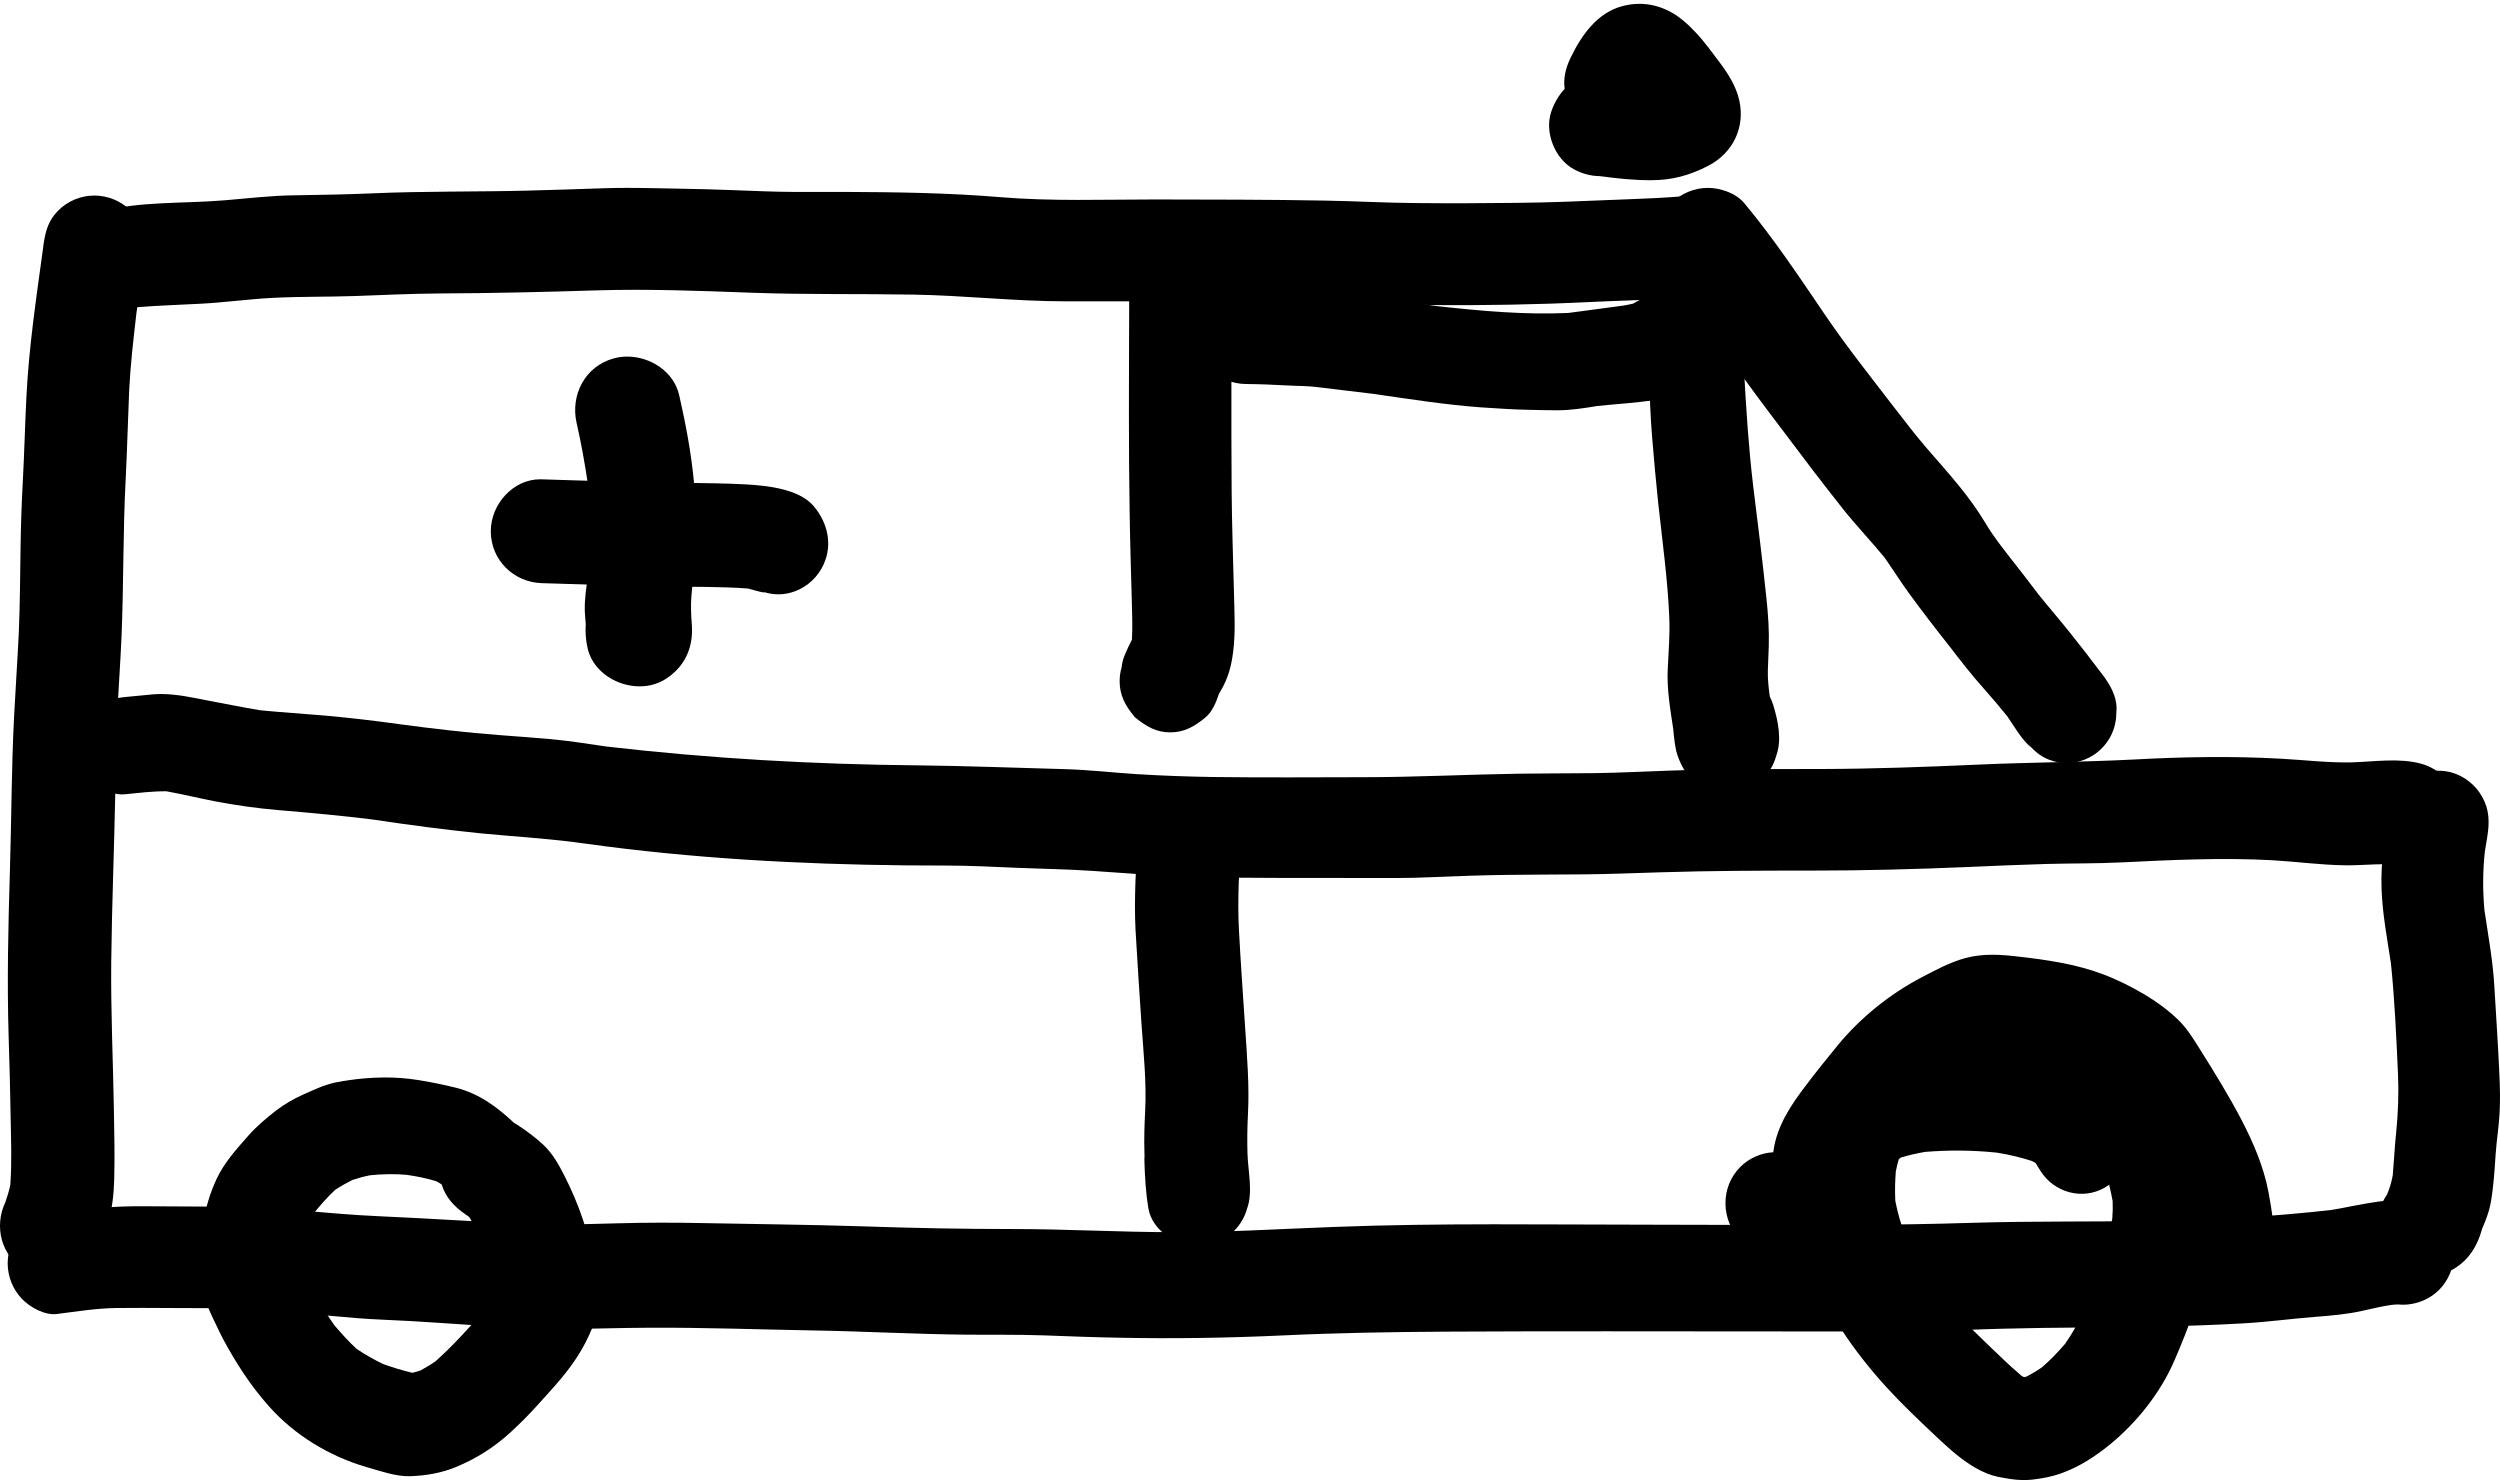 <?xml version="1.0" encoding="UTF-8"?>
<svg width="326px" height="193px" viewBox="0 0 326 193" version="1.1" xmlns="http://www.w3.org/2000/svg" xmlns:xlink="http://www.w3.org/1999/xlink">
    <!-- Generator: Sketch 53.2 (72643) - https://sketchapp.com -->
    <title>ambulance</title>
    <desc>Created with Sketch.</desc>
    <g id="transport" stroke="none" stroke-width="1" fill="none" fill-rule="evenodd">
        <g id="ambulance_DL" transform="translate(-237, -355)" fill="#000000">
            <g id="ambulance" transform="translate(400, 451.5) scale(-1, 1) translate(-400, -451.5) translate(237, 355)">
                <path d="M236.49,24.621 C233.103,24.676 229.716,24.824 226.33,24.945 C223.824,25.039 221.333,25.039 218.841,25.025 L215.966,25.025 C209.136,25.052 202.324,25.146 195.522,25.712 C188.834,26.267 182.075,26.009 175.368,26.009 C167.992,26.022 160.613,26.022 153.248,26.157 C149.269,26.226 145.276,26.454 141.298,26.481 C136.977,26.523 132.639,26.509 128.304,26.454 C124.216,26.416 120.139,26.254 116.051,26.078 C111.921,25.902 107.833,25.822 103.731,25.294 C102.078,25.08 100.098,26.129 98.97,27.224 C97.715,28.449 97,30.137 97,31.877 C97,33.627 97.715,35.315 98.97,36.541 C100.358,37.904 101.874,38.225 103.731,38.47 C107.061,38.902 110.381,39.064 113.739,39.185 C117.168,39.292 120.58,39.496 124.023,39.603 C130.849,39.817 137.735,39.872 144.561,39.668 C158.714,39.264 172.863,39.292 187.029,39.292 C193.679,39.292 200.298,38.522 206.947,38.415 C213.929,38.294 220.92,38.429 227.898,38.174 C234.633,37.928 241.406,37.659 248.137,37.863 C254.991,38.077 261.831,38.239 268.689,38.267 C272.393,38.294 276.079,38.47 279.783,38.605 C283.363,38.726 286.954,38.657 290.535,38.847 C293.618,39.009 296.674,39.44 299.771,39.603 C302.552,39.751 305.308,39.834 308.074,40.058 C308.55,40.145 309.022,40.234 309.491,40.317 C311.334,40.642 313.015,40.6 314.678,39.644 C316.179,38.781 317.311,37.362 317.762,35.705 C318.741,32.267 316.606,28.546 313.068,27.614 C307.743,26.212 302.154,26.575 296.716,26.119 C293.699,25.874 290.743,25.511 287.726,25.47 C284.311,25.415 280.911,25.363 277.513,25.215 C270.807,24.918 264.118,25.025 257.426,24.862 C253.959,24.783 250.505,24.648 247.048,24.541 C246.1,24.51 245.141,24.5 244.19,24.5 C241.621,24.5 239.052,24.583 236.49,24.621" id="Fill-3"></path>
                <path d="M320.415,32.637 C320.432,32.778 320.454,32.92 320.475,33.058 C320.454,32.916 320.432,32.778 320.415,32.637 M308.978,27.449 C307.87,28.57 306.818,30.529 307.027,32.159 C307.345,34.479 307.65,36.803 307.965,39.108 C307.955,39.041 307.948,38.967 307.94,38.9 C308.11,40.162 308.288,41.421 308.465,42.673 C308.383,42.079 308.298,41.499 308.217,40.905 C308.603,44.219 308.989,47.55 309.155,50.892 C309.322,54.662 309.407,58.435 309.598,62.205 C309.973,69.155 309.864,76.104 310.154,83.039 C310.306,86.491 310.554,89.946 310.721,93.401 C310.898,96.729 310.912,100.085 310.969,103.416 C311.107,110.723 311.411,118.004 311.493,125.311 C311.564,131.776 311.259,138.24 311.149,144.705 C311.093,147.746 311.025,150.784 311.107,153.812 C311.163,155.605 311.33,157.486 311.868,159.198 C312.297,160.552 312.754,162.059 313.597,163.19 C314.691,164.654 315.782,165.761 317.595,166.256 C319.324,166.741 321.208,166.493 322.742,165.595 C325.88,163.76 326.793,159.916 325.299,156.764 C325.044,156.025 324.817,155.276 324.654,154.512 C324.442,151.601 324.559,148.648 324.612,145.727 C324.665,142.191 324.764,138.668 324.874,135.146 C325.093,127.949 324.927,120.738 324.707,113.541 C324.498,106.801 324.512,100.032 324.155,93.288 C323.974,89.67 323.712,86.049 323.546,82.431 C323.393,78.813 323.379,75.206 323.322,71.588 C323.283,68.603 323.184,65.618 323.018,62.633 C322.827,59.058 322.742,55.451 322.561,51.861 C322.246,45.315 321.268,38.822 320.379,32.329 C320.372,32.272 320.365,32.216 320.361,32.159 C320.333,31.951 320.305,31.745 320.273,31.544 C320.284,31.636 320.298,31.731 320.312,31.827 L320.269,31.526 C320.021,29.967 319.618,28.669 318.399,27.449 C317.167,26.207 315.453,25.5 313.696,25.5 C311.936,25.5 310.221,26.207 308.978,27.449" id="Fill-5"></path>
                <path d="M72.872,82.852 C72.717,83.057 72.563,83.259 72.404,83.465 C72.559,83.259 72.717,83.057 72.872,82.852 M78.549,53.717 C78.367,53.954 78.191,54.188 78.011,54.422 C78.187,54.188 78.367,53.954 78.549,53.717 M98.554,26.482 C94.748,31.051 91.462,35.978 88.124,40.895 C85.226,45.181 81.965,49.254 78.817,53.366 C78.898,53.263 78.975,53.157 79.056,53.054 C77.695,54.812 76.333,56.599 74.891,58.286 C73.393,60.033 71.855,61.721 70.427,63.507 C69.217,65.003 68.106,66.528 67.114,68.187 C65.879,70.278 64.243,72.217 62.773,74.156 C63.118,73.699 63.473,73.242 63.818,72.784 C62.587,74.362 61.366,75.953 60.156,77.545 C58.83,79.2 57.433,80.796 56.107,82.465 C54.728,84.174 53.388,85.918 52.066,87.673 C51.914,87.868 51.763,88.066 51.615,88.268 L51.408,88.541 C51.447,88.499 51.482,88.452 51.517,88.406 C50.571,89.75 49.825,91.271 50.036,92.986 C50.036,94.163 50.339,95.259 50.915,96.269 C51.767,97.722 53.167,98.818 54.788,99.261 C55.931,99.58 57.071,99.58 58.225,99.261 C59.635,98.867 60.617,98.084 61.486,97.045 C61.38,97.183 61.271,97.322 61.166,97.46 C62.439,96.35 63.28,94.815 64.236,93.426 C65.214,92.203 66.241,90.998 67.279,89.831 C68.897,88.02 70.378,86.12 71.845,84.195 C71.841,84.206 71.834,84.213 71.827,84.224 C73.642,81.937 75.415,79.626 77.132,77.272 C78.212,75.783 79.19,74.227 80.245,72.717 C82.021,70.548 83.966,68.527 85.704,66.333 C88.332,63.022 90.886,59.658 93.415,56.28 C95.778,53.149 98.153,50.048 100.365,46.794 C102.346,43.897 104.273,40.962 106.345,38.123 C106.898,37.417 107.464,36.719 108.034,36.035 C109.216,34.61 110,33.167 110,31.256 C110,29.47 109.286,27.74 108.034,26.482 C106.785,25.22 105.065,24.5 103.292,24.5 C101.66,24.5 99.651,25.177 98.554,26.482" id="Fill-7"></path>
                <path d="M246.583,97.399 C246.269,97.445 245.952,97.488 245.634,97.534 C245.955,97.488 246.269,97.441 246.583,97.399 M298.791,91.369 C296.553,91.79 294.323,92.246 292.077,92.617 C289.25,92.902 286.422,93.066 283.581,93.315 C280.386,93.607 277.188,93.974 274.004,94.423 C269.613,95.011 265.214,95.531 260.788,95.863 C258.543,96.03 256.308,96.198 254.074,96.394 C251.695,96.615 249.326,96.996 246.965,97.342 C233.445,98.913 219.858,99.679 206.254,99.804 C199.924,99.872 193.609,100.124 187.284,100.292 C184.138,100.374 180.983,100.737 177.837,100.944 C174.502,101.154 171.191,101.265 167.855,101.322 C161.317,101.404 154.769,101.361 148.218,101.347 C141.408,101.347 134.61,100.987 127.783,100.887 C124.584,100.848 121.386,100.848 118.185,100.819 C114.835,100.777 111.499,100.595 108.149,100.484 C101.64,100.263 95.116,100.292 88.597,100.278 C81.741,100.263 74.861,100.01 68.01,99.704 C61.239,99.401 54.455,99.387 47.698,99.038 C41.285,98.688 34.874,98.578 28.474,98.941 C25.414,99.105 22.41,99.483 19.346,99.412 C16.384,99.33 13.115,98.788 10.207,99.608 C9.074,99.929 7.873,100.652 7.033,101.486 C6.373,102.17 5.353,103.674 5.201,104.646 C4.951,106.303 4.926,106.763 5.173,108.406 C5.282,109.129 5.681,109.77 5.971,110.451 C6.55,111.452 7.351,112.247 8.329,112.831 C9.861,113.736 11.721,113.972 13.419,113.501 C14.069,113.316 14.669,113.041 15.209,112.692 C15.946,112.699 16.688,112.728 17.429,112.764 C18.425,112.803 19.416,112.86 20.408,112.831 C23.511,112.774 26.586,112.357 29.674,112.176 C36.212,111.816 42.817,112.136 49.365,112.457 C52.647,112.621 55.944,112.568 59.238,112.664 C62.687,112.764 66.118,112.913 69.567,113.066 C76.266,113.348 82.998,113.526 89.712,113.526 C96.331,113.526 102.949,113.54 109.568,113.751 C112.809,113.847 116.035,113.986 119.275,114.014 C122.682,114.043 126.074,114.043 129.466,114.086 C132.693,114.125 135.905,114.239 139.131,114.378 C142.372,114.531 145.627,114.502 148.881,114.488 C155.666,114.488 162.461,114.502 169.246,114.392 C175.659,114.292 182.027,113.512 188.427,113.334 C191.597,113.248 194.753,113.109 197.926,112.97 C201.209,112.831 204.503,112.874 207.8,112.846 C221.74,112.707 235.775,111.94 249.594,110.02 C250.106,109.952 250.618,109.884 251.126,109.813 C255.225,109.293 259.337,109.058 263.45,108.655 C268.088,108.178 272.719,107.575 277.329,106.873 C281.459,106.357 285.579,105.983 289.719,105.637 C292.505,105.398 295.276,105.01 298.033,104.479 C300.129,104.066 302.216,103.56 304.312,103.182 C306.127,103.171 307.923,103.392 309.727,103.574 C311.298,103.727 313.091,102.797 314.168,101.71 C315.34,100.527 316,98.913 316,97.242 C316,95.556 315.34,93.942 314.168,92.759 C312.897,91.48 311.45,91.077 309.727,90.896 C308.513,90.785 307.299,90.657 306.074,90.546 C305.714,90.514 305.354,90.5 305.001,90.5 C302.911,90.5 300.842,90.974 298.791,91.369" id="Fill-9"></path>
                <path d="M6.281,100.741 C4.632,101.212 3.196,102.36 2.337,103.884 C1.368,105.585 1.354,107.261 1.664,109.143 C1.774,109.781 1.88,110.415 1.976,111.053 C2.248,113.59 2.261,116.085 2.035,118.636 C1.54,122.02 0.908,125.365 0.726,128.799 C0.509,132.576 0.241,136.343 0.08,140.121 C0.001,141.811 -0.04,143.487 0.056,145.174 C0.149,146.931 0.444,148.689 0.564,150.461 C0.712,152.636 0.832,154.823 1.234,156.967 C1.447,158.101 1.877,159.164 2.327,160.22 C2.419,160.514 2.498,160.811 2.605,161.106 C3.529,163.71 5.219,165.439 7.809,166.24 C10.588,167.112 13.701,165.716 15.137,163.168 C16.452,160.847 16.222,157.874 14.731,155.776 C14.542,155.269 14.347,154.763 14.144,154.259 C14.254,154.532 14.367,154.809 14.481,155.085 C14.254,154.483 14.099,153.873 13.983,153.249 C13.821,151.339 13.725,149.419 13.526,147.512 C13.285,145.021 13.192,142.626 13.299,140.121 C13.519,135.298 13.725,130.422 14.223,125.62 C14.714,122.381 15.329,119.185 15.446,115.897 C15.58,112.424 14.989,108.923 14.426,105.518 C14.144,103.856 12.735,102.251 11.379,101.432 C10.362,100.815 9.201,100.5 8.033,100.5 C7.445,100.5 6.854,100.578 6.281,100.741" id="Fill-11"></path>
                <path d="M14.414,170.189 C14.934,170.254 15.446,170.33 15.945,170.395 C15.436,170.333 14.927,170.265 14.414,170.189 M13.208,156.518 C11.55,156.645 10.888,156.815 9.396,157.507 C7.837,158.242 6.649,159.984 6.221,161.653 C5.627,163.971 6.246,166.462 7.904,168.157 C9.283,169.573 11.355,170.305 13.311,170.098 C13.639,170.113 13.972,170.138 14.301,170.178 C15.552,170.377 16.776,170.674 18.017,170.946 C19.962,171.384 21.995,171.554 23.982,171.71 C27.105,171.949 30.199,172.376 33.307,172.557 C40.432,172.97 47.546,173.053 54.675,173.111 C58.098,173.126 61.524,173.18 64.951,173.267 C68.292,173.336 71.637,173.549 74.979,173.578 C81.775,173.647 88.571,173.618 95.367,173.618 C109.359,173.618 123.351,173.564 137.329,173.647 C144.497,173.69 151.654,173.803 158.807,174.143 C165.865,174.469 172.923,174.581 179.981,174.44 C183.326,174.382 186.667,174.255 190.009,174.129 C193.354,174.016 196.696,174.071 200.026,174.042 C206.671,173.973 213.287,173.604 219.917,173.491 C227.084,173.365 234.237,173.097 241.409,173.136 C244.973,173.151 248.548,173.267 252.112,173.321 C255.443,173.379 258.785,173.151 262.112,172.941 C266.755,172.658 271.394,172.275 276.051,172.09 C280.648,171.894 285.209,171.326 289.781,170.902 C294.435,170.464 299.159,170.62 303.84,170.565 C306.188,170.551 308.536,170.536 310.884,170.565 C313.441,170.605 316.008,171.018 318.536,171.34 C320.138,171.554 322.033,170.507 323.108,169.403 C324.31,168.172 325,166.477 325,164.735 C325,162.982 324.31,161.298 323.108,160.053 C321.782,158.695 320.332,158.354 318.536,158.13 C314.919,157.648 311.355,157.282 307.709,157.293 C303.978,157.308 300.262,157.337 296.549,157.351 C289.848,157.365 283.233,158.314 276.546,158.597 C269.697,158.894 262.844,159.39 255.995,159.629 C252.444,159.756 248.88,159.6 245.33,159.517 C241.741,159.415 238.134,159.415 234.542,159.488 C227.554,159.629 220.578,159.687 213.605,159.911 C207.028,160.139 200.468,160.266 193.891,160.266 C186.915,160.266 179.953,160.675 172.994,160.675 C166.031,160.69 159.083,160.252 152.149,159.998 C138.266,159.459 124.359,159.701 110.477,159.701 C106.898,159.701 103.334,159.712 99.759,159.727 C89.494,159.756 79.218,159.785 68.957,159.459 C60.697,159.205 52.437,159.346 44.176,159.191 C36.786,159.057 29.368,158.604 22.023,157.786 C19.994,157.445 17.985,156.985 15.945,156.699 C15.202,156.609 14.46,156.5 13.717,156.5 C13.547,156.5 13.381,156.507 13.208,156.518" id="Fill-13"></path>
                <path d="M62.643,138.345 L62.153,138.409 L62.643,138.345 Z M62.791,124.741 C59.142,125.157 55.298,125.711 51.842,127.018 C49.914,127.738 48.137,128.626 46.374,129.667 C44.804,130.593 43.302,131.705 41.98,132.965 C40.852,134.048 39.956,135.49 39.131,136.822 C37.255,139.804 35.397,142.816 33.757,145.937 C32.202,148.92 30.809,152.137 30.189,155.45 C29.79,157.573 29.501,159.711 29.283,161.845 C29.184,162.843 29.117,163.83 29.018,164.814 C28.715,168.45 32.283,171.5 35.658,171.5 C37.421,171.5 39.117,170.793 40.354,169.543 C41.677,168.198 42.146,166.646 42.297,164.814 C42.414,163.475 42.53,162.14 42.671,160.801 C43.059,158.685 43.57,156.639 44.325,154.615 C45.312,152.478 46.448,150.418 47.682,148.419 C48.874,146.498 50.016,144.52 51.303,142.663 C51.476,142.489 51.649,142.319 51.825,142.159 C52.932,141.409 54.085,140.742 55.287,140.142 C57.752,139.258 60.362,138.721 62.929,138.31 C64.022,138.178 65.115,138.079 66.211,138.111 C66.366,138.153 66.518,138.199 66.673,138.249 C67.611,138.714 68.546,139.197 69.473,139.694 C70.637,140.309 71.719,141.09 72.777,141.889 C75.309,144.009 77.336,146.587 79.374,149.172 C80.069,150.102 80.728,151.032 81.285,152.048 C81.43,152.581 81.543,153.11 81.638,153.65 C81.941,156.37 82.216,159.1 82.488,161.831 C82.502,163.067 82.805,164.217 83.426,165.286 C84.335,166.852 85.767,167.878 87.474,168.421 C89.212,168.961 91.388,168.851 92.943,167.811 C93.606,167.381 94.226,166.923 94.819,166.408 C95.118,166.007 95.422,165.62 95.725,165.229 C96.691,163.968 97.985,162.843 99.075,161.707 C101.592,159.058 101.691,154.814 99.075,152.179 C97.886,150.986 96.338,150.347 94.766,150.251 C94.755,150.177 94.745,150.102 94.734,150.028 C94.265,146.754 92.435,144.062 90.478,141.498 C89.127,139.709 87.724,137.962 86.303,136.239 C83.359,132.674 79.54,129.61 75.45,127.461 C73.62,126.503 71.719,125.477 69.734,124.937 C68.56,124.617 67.375,124.5 66.187,124.5 C65.058,124.5 63.923,124.607 62.791,124.741 L62.791,124.741 Z" id="Fill-15"></path>
                <path d="M273.172,178.959 C273.022,178.991 272.868,179.012 272.71,179.026 C272.864,179.005 273.018,178.98 273.172,178.959 M261.407,169.263 C261.428,169.415 261.446,169.566 261.467,169.714 C261.442,169.566 261.425,169.415 261.407,169.263 M261.516,169.059 C261.596,169.256 261.677,169.454 261.754,169.644 C261.666,169.454 261.582,169.256 261.516,169.059 M277.734,153.253 C278.528,153.408 279.281,153.612 280.044,153.869 C280.817,154.253 281.563,154.672 282.288,155.151 C283.341,156.123 284.269,157.211 285.179,158.328 C285.47,158.743 285.736,159.17 285.984,159.617 C286.229,160.406 286.422,161.209 286.583,162.033 C286.663,162.977 286.705,163.917 286.709,164.872 C286.639,165.143 286.555,165.414 286.464,165.685 C285.298,168.168 283.978,170.591 282.396,172.817 C281.465,173.898 280.534,174.944 279.494,175.902 C278.381,176.638 277.254,177.286 276.064,177.864 C274.818,178.311 273.536,178.702 272.238,179.015 C271.877,178.927 271.524,178.829 271.174,178.713 C270.495,178.35 269.854,177.959 269.224,177.526 C266.746,175.31 264.495,172.799 262.345,170.232 C261.995,169.7 261.677,169.151 261.376,168.587 L261.376,168.577 C261.817,166.203 262.482,163.854 263.326,161.596 C263.763,160.631 264.218,159.673 264.764,158.768 C264.806,158.722 264.852,158.68 264.897,158.634 C265.055,158.525 265.212,158.416 265.366,158.31 C266.791,157.314 267.883,156.151 268.405,154.454 C268.405,154.45 268.408,154.447 268.412,154.447 C268.636,154.299 268.87,154.165 269.108,154.038 C270.348,153.637 271.66,153.397 272.955,153.2 C274.566,153.052 276.144,153.098 277.734,153.253 M271.464,140.838 C269.822,141.099 268.209,141.43 266.595,141.828 C263.532,142.588 261.159,144.364 258.971,146.424 C258.845,146.491 258.719,146.565 258.596,146.642 C257.406,147.413 256.272,148.252 255.219,149.217 C253.99,150.344 253.139,151.844 252.401,153.316 C251.445,155.186 250.612,157.141 249.954,159.134 C249.201,161.392 248.599,163.702 248.232,166.041 C247.85,168.474 247.875,170.912 248.806,173.236 C249.817,175.726 251.13,177.709 252.838,179.769 C253.892,181.023 255.002,182.22 256.094,183.432 C257.133,184.573 258.201,185.644 259.335,186.69 C261.509,188.701 263.889,190.212 266.609,191.328 C268.51,192.096 270.467,192.427 272.518,192.497 C274.391,192.55 276.4,191.821 278.192,191.314 C283.058,189.895 287.598,187.144 290.962,183.347 C293.356,180.65 295.243,177.719 296.937,174.557 C297.28,173.909 297.581,173.25 297.893,172.602 C298.946,170.471 300,167.995 300,165.558 C299.986,161.501 299.482,157.402 297.746,153.714 C296.759,151.594 295.145,149.833 293.629,148.1 C292.52,146.85 291.277,145.804 289.964,144.786 C288.883,143.973 287.734,143.3 286.506,142.75 C285.109,142.131 283.702,141.444 282.183,141.141 C281.048,140.919 279.886,140.754 278.752,140.644 C277.751,140.553 276.771,140.5 275.798,140.5 C274.363,140.5 272.938,140.606 271.464,140.838" id="Fill-17"></path>
                <path d="M60.944,179.507 C61.236,179.539 61.524,179.577 61.816,179.612 C61.524,179.598 61.233,179.567 60.944,179.507 L60.944,179.507 Z M78.655,151.563 C78.722,151.701 78.781,151.841 78.834,151.985 L78.655,151.563 Z M75,150.21 C76.075,150.403 77.133,150.639 78.173,150.959 C78.251,151.033 78.331,151.113 78.409,151.191 C78.556,151.708 78.679,152.221 78.785,152.745 C78.887,154.031 78.915,155.304 78.852,156.591 C78.549,158.187 78.099,159.706 77.523,161.228 C76.265,163.907 74.761,166.425 73.014,168.815 C71.14,171.069 69.077,173.143 66.958,175.168 C65.461,176.596 63.974,178.072 62.396,179.408 C62.336,179.444 62.269,179.482 62.206,179.521 C62.143,179.542 62.076,179.56 62.013,179.577 C61.907,179.549 61.802,179.521 61.7,179.489 C61.018,179.134 60.375,178.74 59.739,178.308 C58.646,177.362 57.658,176.336 56.713,175.235 C55.672,173.745 54.822,172.198 54.056,170.538 C52.587,166.822 51.332,162.832 50.559,158.911 C50.495,158.145 50.478,157.393 50.513,156.609 C50.643,155.895 50.794,155.188 50.966,154.489 C51.135,154.615 51.314,154.731 51.497,154.84 C54.449,156.573 58.199,155.501 59.957,152.629 C60.157,152.298 60.357,151.971 60.565,151.648 C60.723,151.556 60.885,151.468 61.05,151.388 C62.537,150.906 64.041,150.561 65.584,150.308 C68.712,149.978 71.864,149.953 75,150.21 L75,150.21 Z M54.397,133.018 C52.309,133.169 50.509,133.499 48.629,134.392 C47.381,134.997 46.228,135.89 45.28,136.906 C44.004,138.277 42.851,139.803 41.916,141.424 C40.419,143.98 39.171,146.589 38.32,149.443 C37.688,151.613 37.192,153.922 37.041,156.187 C36.862,158.852 37.291,161.517 37.892,164.097 C38.978,168.657 40.612,173.175 42.478,177.461 C44.306,181.662 47.353,185.48 50.882,188.377 C52.829,189.959 54.903,191.302 57.279,192.143 C58.53,192.582 59.612,192.772 60.944,192.937 C62.48,193.117 63.925,192.885 65.447,192.582 C67.425,192.181 69.306,190.947 70.842,189.71 C71.597,189.105 72.297,188.448 73.014,187.801 C74.29,186.633 75.523,185.413 76.774,184.218 C81.333,179.795 85.301,174.947 88.264,169.29 C90.587,164.853 91.986,160.019 92,154.991 C92,152.657 91.627,150.241 91.065,147.988 C90.489,145.667 89.132,143.47 87.361,141.877 C85.712,140.394 84.05,139.434 81.952,138.731 C81.196,138.485 80.398,138.376 79.628,138.224 C76.5,137.606 73.383,137.535 70.213,137.535 C67.155,137.535 64.016,137.887 60.994,138.562 C60.424,135.651 57.855,133 54.794,133 C54.664,133 54.53,133.007 54.397,133.018 L54.397,133.018 Z" id="Fill-19"></path>
                <path d="M95.218,90.822 C95.218,90.822 95.218,90.818 95.222,90.815 C95.242,90.642 95.263,90.47 95.287,90.301 C95.263,90.473 95.239,90.649 95.218,90.822 M98.336,31.941 C97.813,33.536 97.383,35.174 96.911,36.798 C96.306,38.914 97.035,41.14 98.525,42.587 C98.625,44.475 98.677,46.359 98.58,48.243 C98.298,53.322 97.988,58.354 97.383,63.391 C96.777,68.289 96.158,73.185 95.649,78.098 C95.432,80.175 95.287,82.211 95.353,84.289 C95.394,85.345 95.446,86.391 95.473,87.437 C95.504,88.575 95.37,89.695 95.222,90.815 L95.222,90.815 C95.222,90.825 95.218,90.832 95.218,90.843 C95.201,90.987 95.181,91.132 95.16,91.276 C95.181,91.125 95.201,90.973 95.218,90.822 C95.036,91.185 94.881,91.565 94.761,91.963 C94.145,93.984 93.618,96.474 94.372,98.527 C94.682,99.669 95.246,100.658 96.065,101.51 C97.194,102.652 99.076,103.659 100.731,103.479 C100.783,103.479 100.838,103.465 100.879,103.465 C102.073,103.465 103.188,103.148 104.21,102.542 C105.769,101.609 106.657,100.218 107.248,98.513 C107.613,97.425 107.689,96.221 107.809,95.076 C108.198,92.484 108.666,89.793 108.525,87.205 C108.418,84.962 108.229,82.746 108.325,80.503 C108.539,75.537 109.224,70.586 109.764,65.648 C110.056,62.855 110.314,60.077 110.542,57.27 C110.782,54.491 110.865,51.712 110.972,48.92 C111.065,46.539 110.906,44.144 110.824,41.777 C110.782,40.39 110.583,38.985 110.462,37.611 C110.394,36.963 110.328,36.329 110.259,35.699 C110.125,34.459 110.125,33.124 109.736,31.941 C108.904,29.37 106.763,27.5 104.038,27.5 C101.309,27.5 99.158,29.37 98.336,31.941" id="Fill-21"></path>
                <path d="M178.462,83.791 C178.514,83.913 178.566,84.04 178.618,84.162 C178.556,84.04 178.507,83.917 178.462,83.791 M165.393,35.236 C165.407,44.874 165.463,54.512 165.393,64.15 C165.355,68.475 165.206,72.8 165.095,77.128 C165.043,79.715 164.866,82.357 165.192,84.944 C165.421,86.847 165.841,88.42 166.831,90.106 C166.907,90.232 166.984,90.362 167.056,90.492 C167.438,91.645 167.924,92.829 168.879,93.611 C170.251,94.732 171.567,95.5 173.396,95.5 C175.254,95.5 176.514,94.718 177.913,93.611 C178.007,93.541 178.09,93.46 178.142,93.362 C179.257,92.009 180,90.667 180,88.83 C180,88.221 179.913,87.611 179.743,87.029 C179.688,86.517 179.576,86.013 179.379,85.533 C179.063,84.751 178.747,84.092 178.396,83.416 C178.299,81.709 178.372,79.988 178.413,78.292 L178.576,72.498 C178.684,68.542 178.726,64.574 178.767,60.617 C178.823,52.157 178.754,43.697 178.74,35.236 C178.726,31.567 175.702,28.5 172.067,28.5 C168.431,28.5 165.393,31.567 165.393,35.236" id="Fill-23"></path>
                <path d="M164.193,109.251 C164.387,113.227 164.662,117.299 164.44,121.275 C164.221,125.541 163.904,129.807 163.629,134.073 C163.382,137.816 163.065,141.612 163.269,145.351 C163.354,147.079 163.382,148.762 163.326,150.487 C163.255,152.696 162.596,155.498 163.382,157.598 C163.696,158.732 164.274,159.711 165.103,160.538 C166.34,161.797 168.05,162.5 169.813,162.5 C172.553,162.5 175.747,160.485 176.244,157.598 C176.59,155.569 176.699,153.569 176.766,151.522 C176.78,151.271 176.773,151.017 176.752,150.773 C176.755,150.614 176.762,150.455 176.766,150.296 C176.822,148.472 176.766,146.691 176.671,144.885 C176.477,141.099 176.893,137.233 177.154,133.465 C177.415,129.393 177.704,125.346 177.926,121.275 C178.13,117.299 177.869,113.227 177.661,109.251 C177.471,105.578 174.742,102.5 170.927,102.5 C167.387,102.5 163.999,105.564 164.193,109.251" id="Fill-25"></path>
                <path d="M255.363,62.504 C249.093,62.714 242.809,62.878 236.539,62.964 C233.973,63.006 231.392,63.021 228.822,63.16 C226.105,63.313 221.884,63.702 219.915,65.973 C217.95,68.283 217.307,71.403 218.891,74.163 C219.751,75.678 221.188,76.808 222.839,77.268 C224.084,77.617 225.231,77.55 226.357,77.215 C226.36,77.232 226.36,77.25 226.364,77.268 C227.073,77.154 227.755,76.922 228.455,76.744 C232.098,76.473 235.753,76.548 239.396,76.473 C244.722,76.377 250.037,76.223 255.363,76.042 C258.982,75.931 262,73.061 262,69.271 C262,65.745 259.091,62.5 255.562,62.5 C255.496,62.5 255.433,62.504 255.363,62.504" id="Fill-27"></path>
                <path d="M240.043,46.731 C236.274,47.76 234.363,51.516 235.191,55.158 C235.788,57.761 236.242,60.342 236.638,62.966 C236.829,64.988 237.063,67.028 237.077,69.054 C237.106,71.083 236.937,73.031 236.67,75.031 C236.458,76.591 236.206,78.161 236.26,79.734 C236.274,80.272 236.343,80.817 236.382,81.358 C236.318,82.44 236.375,83.391 236.613,84.487 C237.556,88.717 243.121,90.86 246.764,88.564 C249.28,86.979 250.407,84.477 250.223,81.596 C250.169,80.902 250.126,80.204 250.111,79.51 C250.039,77.05 250.619,74.544 250.885,72.084 C251.209,69.136 250.77,66.088 250.518,63.155 C250.169,59.235 249.435,55.34 248.563,51.516 C247.869,48.469 244.823,46.5 241.796,46.5 C241.202,46.5 240.615,46.575 240.043,46.731" id="Fill-29" transform="translate(243, 68) scale(-1, 1) translate(-243, -68) "></path>
                <path d="M163.554,37.5 C155.165,37.551 146.89,38.75 138.593,39.918 C132.915,40.548 127.21,41.068 121.483,40.808 C119.117,40.483 116.75,40.168 114.387,39.86 C113.917,39.784 113.46,39.695 113.007,39.582 C111.965,38.904 110.711,38.5 109.377,38.462 C109.131,38.449 108.885,38.449 108.622,38.449 C106.526,38.49 103.822,39.599 102.93,41.634 C102.916,41.661 102.916,41.675 102.906,41.688 C102.316,42.705 102.014,43.788 102,44.952 C102,46.651 102.699,48.322 103.945,49.527 C105.525,51.051 108.046,51.829 110.241,52.161 C112.716,52.548 115.219,52.678 117.712,52.942 C119.419,53.223 121.15,53.5 122.888,53.5 C124.067,53.5 125.247,53.473 126.427,53.445 C128.621,53.408 130.788,53.26 132.982,53.113 C137.62,52.771 142.262,52.031 146.879,51.366 C149.334,51.065 151.788,50.777 154.242,50.476 C155.503,50.315 156.819,50.342 158.094,50.264 C159.92,50.168 161.728,50.089 163.554,50.075 C167.065,50.048 170,47.226 170,43.788 C170,40.39 167.093,37.5 163.603,37.5 L163.554,37.5 Z" id="Fill-33"></path>
                <path d="M108.244,1.507 C106.998,2.149 105.866,3.185 104.901,4.21 C103.726,5.453 102.714,6.869 101.692,8.227 C100.617,9.668 99.608,11.277 99.205,13.055 C98.391,16.639 100.051,19.973 103.256,21.625 C105.647,22.858 107.954,23.499 110.649,23.499 C112.899,23.514 115.131,23.27 117.353,22.973 C117.371,22.973 117.388,22.969 117.406,22.969 C117.403,22.969 117.403,22.969 117.399,22.969 C118.499,22.955 119.617,22.679 120.654,22.13 L120.735,22.087 C123.208,20.772 124.619,17.313 123.735,14.625 C123.721,14.611 123.721,14.596 123.721,14.582 C123.367,13.514 122.769,12.442 121.97,11.586 C122.164,10.148 121.818,8.804 121.163,7.471 C119.769,4.6 117.749,1.701 114.516,0.819 C113.748,0.604 112.977,0.5 112.216,0.5 C110.851,0.5 109.514,0.84 108.244,1.507" id="Fill-35"></path>
            </g>
        </g>
    </g>
</svg>
